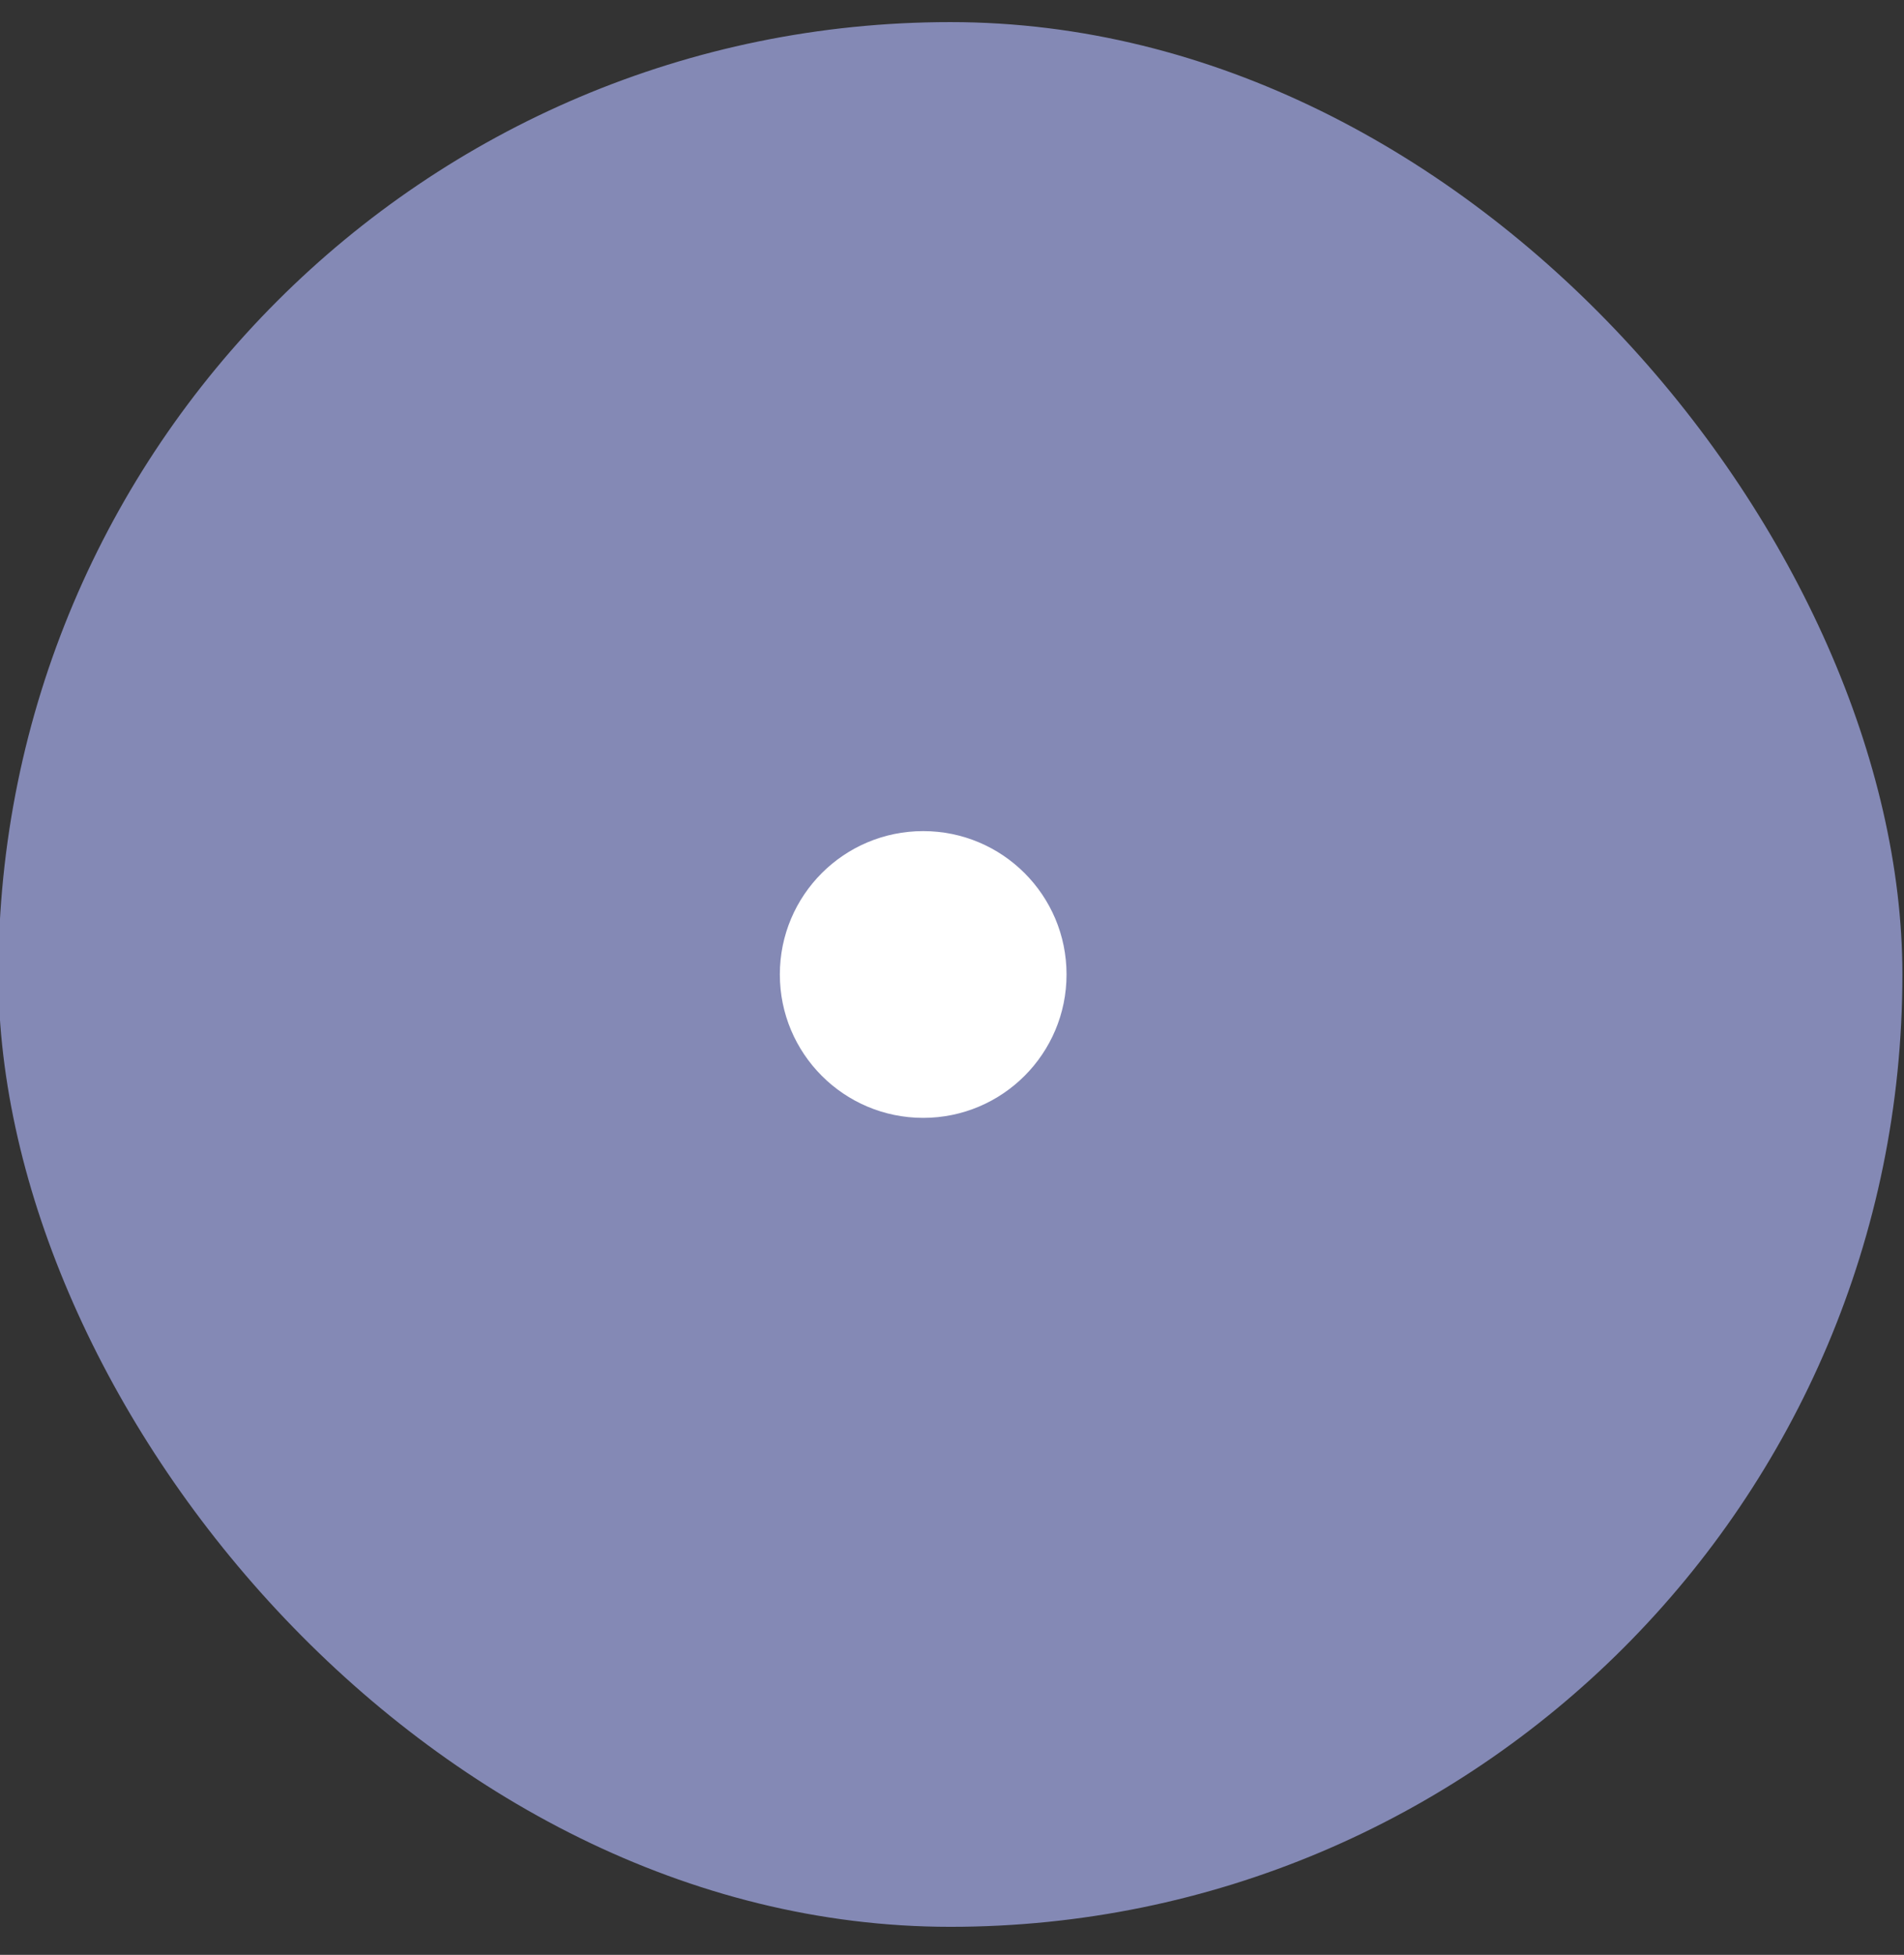 <svg width="38" height="39" viewBox="0 0 38 39" fill="none" xmlns="http://www.w3.org/2000/svg">
<rect x="0" y="0" width="38" height="39" fill="#333333" stroke="none"/>
<rect x="-0.032" y="0.441" width="38" height="38" rx="19" fill="#8489B5"/>
<path d="M18.425 22.302C20.005 22.302 21.286 21.021 21.286 19.441C21.286 17.861 20.005 16.581 18.425 16.581C16.845 16.581 15.564 17.861 15.564 19.441C15.564 21.021 16.845 22.302 18.425 22.302Z" fill="white"/>
</svg>
